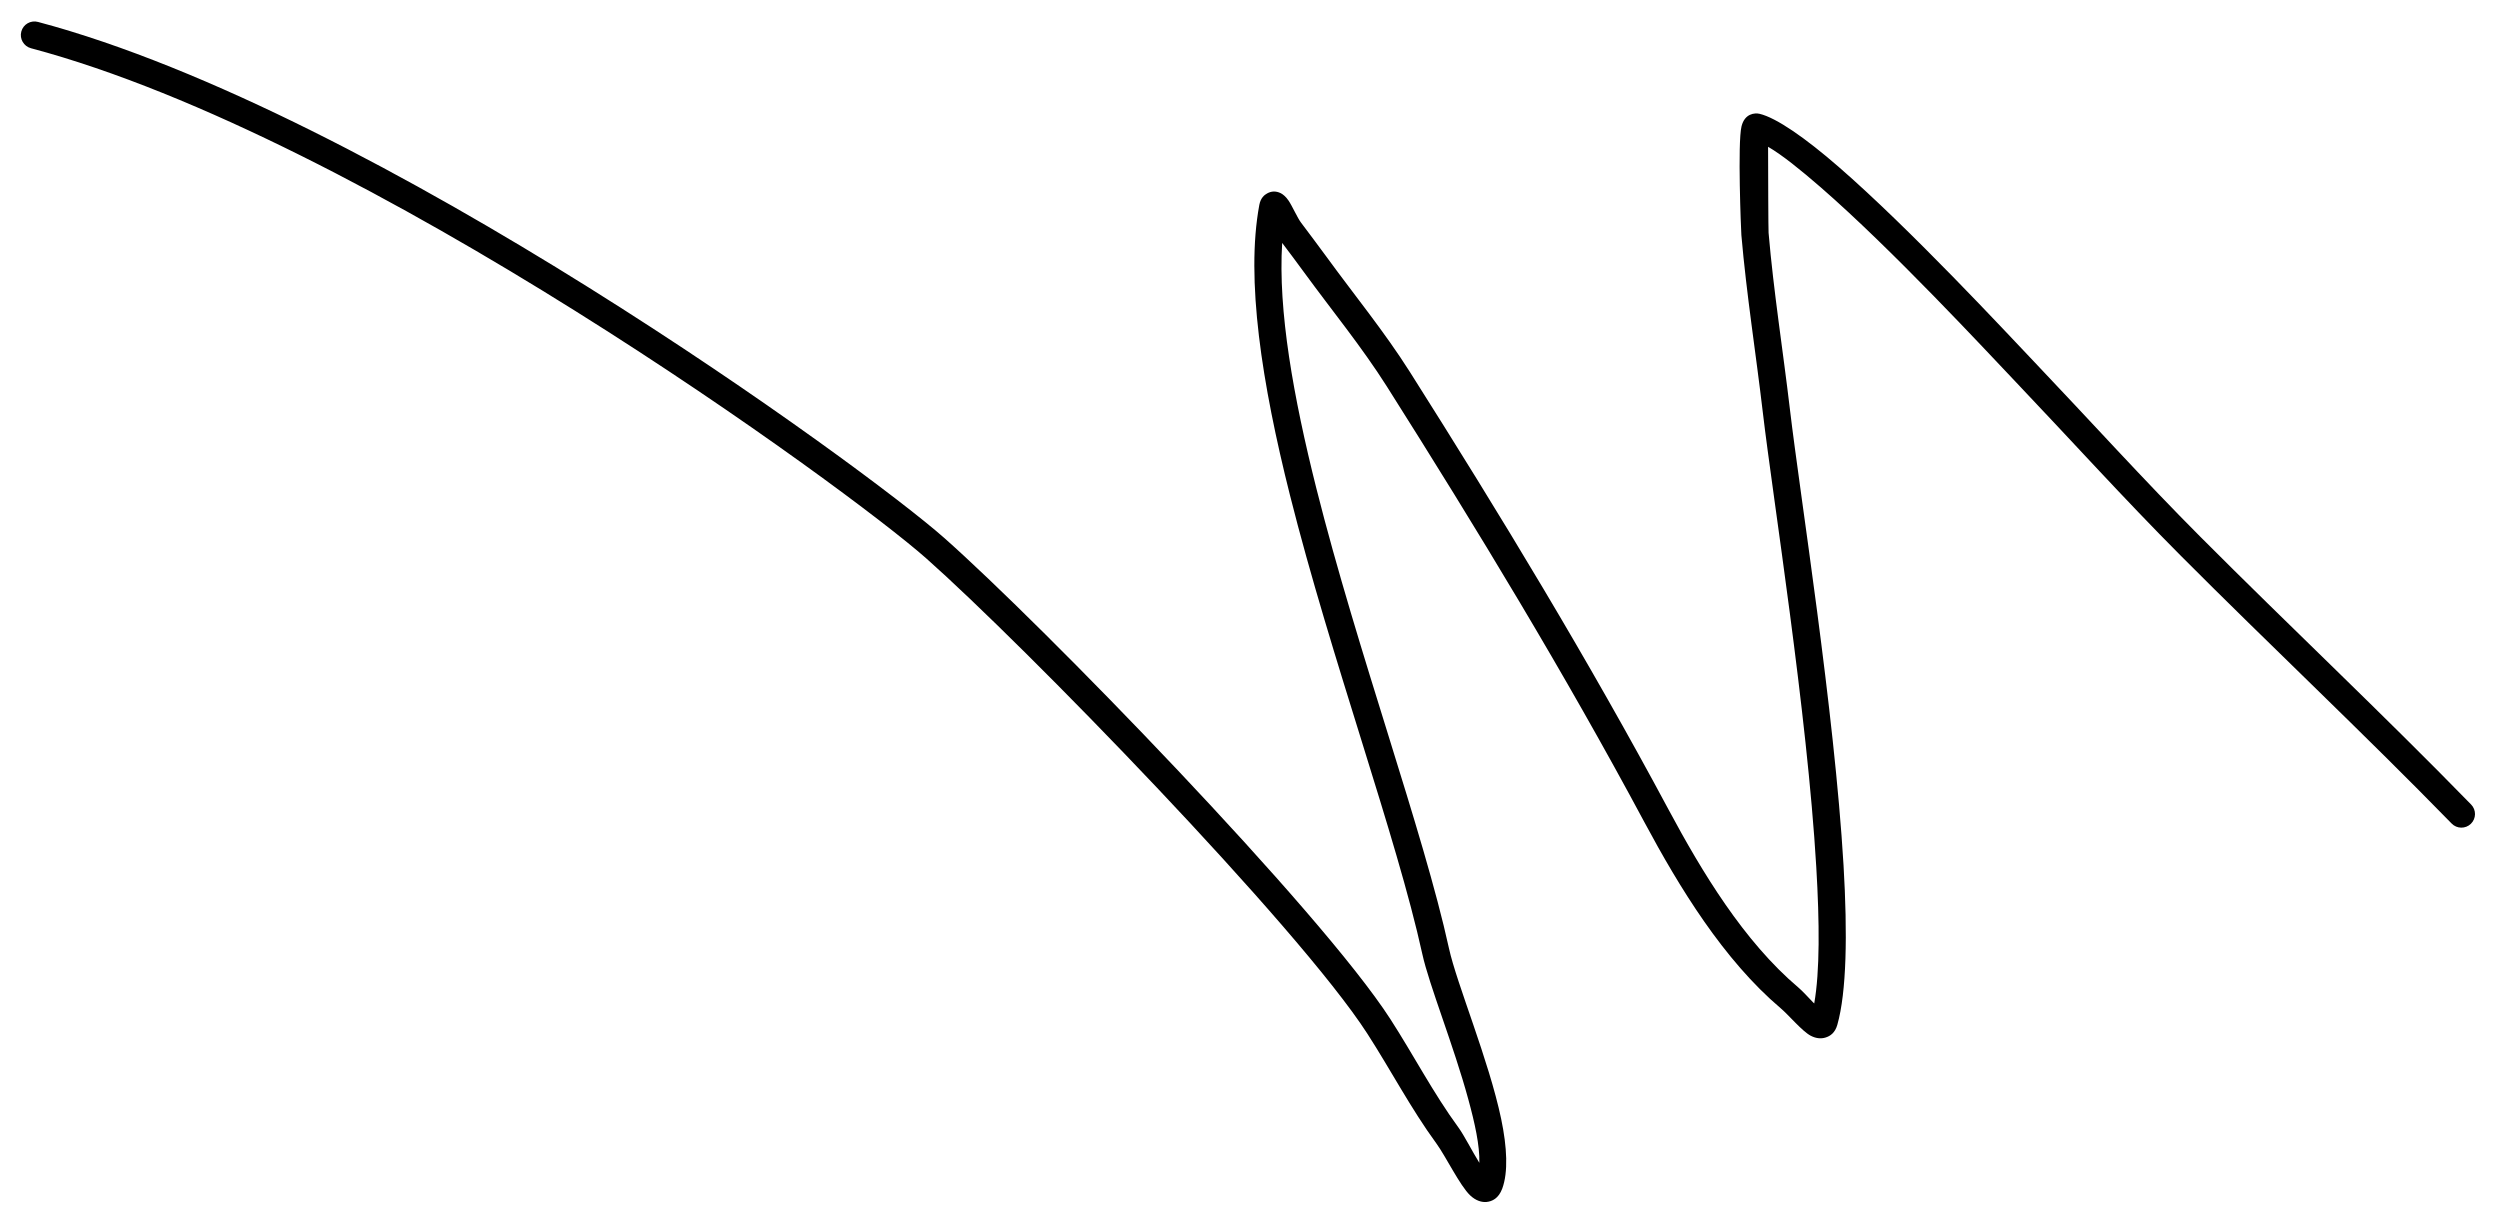 <svg width="171" height="84" viewBox="0 0 171 84" fill="none" xmlns="http://www.w3.org/2000/svg">
<g clip-path="url(#clip0_2245_8261)">
<path fill-rule="evenodd" clip-rule="evenodd" d="M124.093 68.636L124.003 68.55C123.641 68.171 123.281 67.778 123.007 67.545C119.271 64.384 116.415 59.639 114.126 55.37C108.655 45.154 102.635 35.233 96.434 25.438C94.697 22.694 92.624 20.164 90.715 17.541C90.148 16.765 89.572 16.003 88.997 15.236C88.743 14.906 88.39 14.089 88.133 13.716C87.951 13.444 87.749 13.291 87.611 13.218C87.258 13.042 86.942 13.078 86.668 13.233C86.49 13.331 86.23 13.53 86.138 14.012C85.193 19.093 86.314 26.235 88.228 33.848C91.04 45.031 95.534 57.251 97.287 65.257C97.747 67.363 99.424 71.492 100.43 75.185C100.879 76.821 101.219 78.361 101.188 79.538C100.686 78.73 100.154 77.665 99.756 77.12C98.033 74.765 96.68 72.153 95.101 69.706C90.301 62.259 71.269 42.709 64.581 36.791C59.173 32.002 25.813 7.676 2.598 1.5C2.1 1.367 1.589 1.661 1.457 2.159C1.324 2.656 1.623 3.167 2.118 3.299C25.054 9.401 58 33.452 63.344 38.183C69.957 44.036 88.789 63.35 93.53 70.709C95.129 73.191 96.507 75.83 98.25 78.215C98.879 79.075 99.86 81.102 100.559 81.763C100.953 82.137 101.362 82.244 101.676 82.215C102.06 82.177 102.502 81.979 102.755 81.297C103.165 80.179 103.086 78.478 102.681 76.539C101.834 72.502 99.644 67.308 99.108 64.861C97.353 56.843 92.856 44.599 90.037 33.397C88.469 27.153 87.409 21.245 87.701 16.616C88.209 17.285 88.708 17.957 89.205 18.636C91.095 21.224 93.14 23.718 94.858 26.429C101.031 36.187 107.032 46.071 112.481 56.245C114.875 60.713 117.894 65.656 121.799 68.965C122.35 69.43 123.272 70.542 123.858 70.847C124.234 71.043 124.582 71.054 124.853 70.971C125.188 70.874 125.519 70.644 125.673 70.097C126.307 67.862 126.375 63.895 126.099 59.197C125.469 48.524 123.137 33.987 122.431 28.001C121.957 23.98 121.316 19.957 120.971 15.924C120.953 15.723 120.94 11.873 120.937 10.04C121.896 10.597 123.139 11.601 124.533 12.809C129.427 17.061 135.85 23.992 137.826 26.07C141.616 30.055 145.294 34.127 149.178 38.023C155.306 44.172 161.628 50.113 167.691 56.328C168.048 56.699 168.64 56.705 169.007 56.349C169.378 55.99 169.384 55.399 169.027 55.032C162.962 48.809 156.634 42.863 150.498 36.709C146.627 32.826 142.959 28.764 139.178 24.789C137.183 22.692 130.696 15.698 125.757 11.408C123.493 9.44 121.5 8.052 120.347 7.783C120.026 7.712 119.34 7.759 119.121 8.638C118.842 9.763 119.087 15.795 119.11 16.08C119.46 20.133 120.104 24.176 120.578 28.216C121.28 34.182 123.607 48.669 124.233 59.303C124.46 63.131 124.479 66.447 124.093 68.636Z" fill="black"/>
</g>
<defs>
<clipPath id="clip0_2245_8261">
<rect width="171" height="84" fill="white"/>
</clipPath>
</defs>
</svg>

